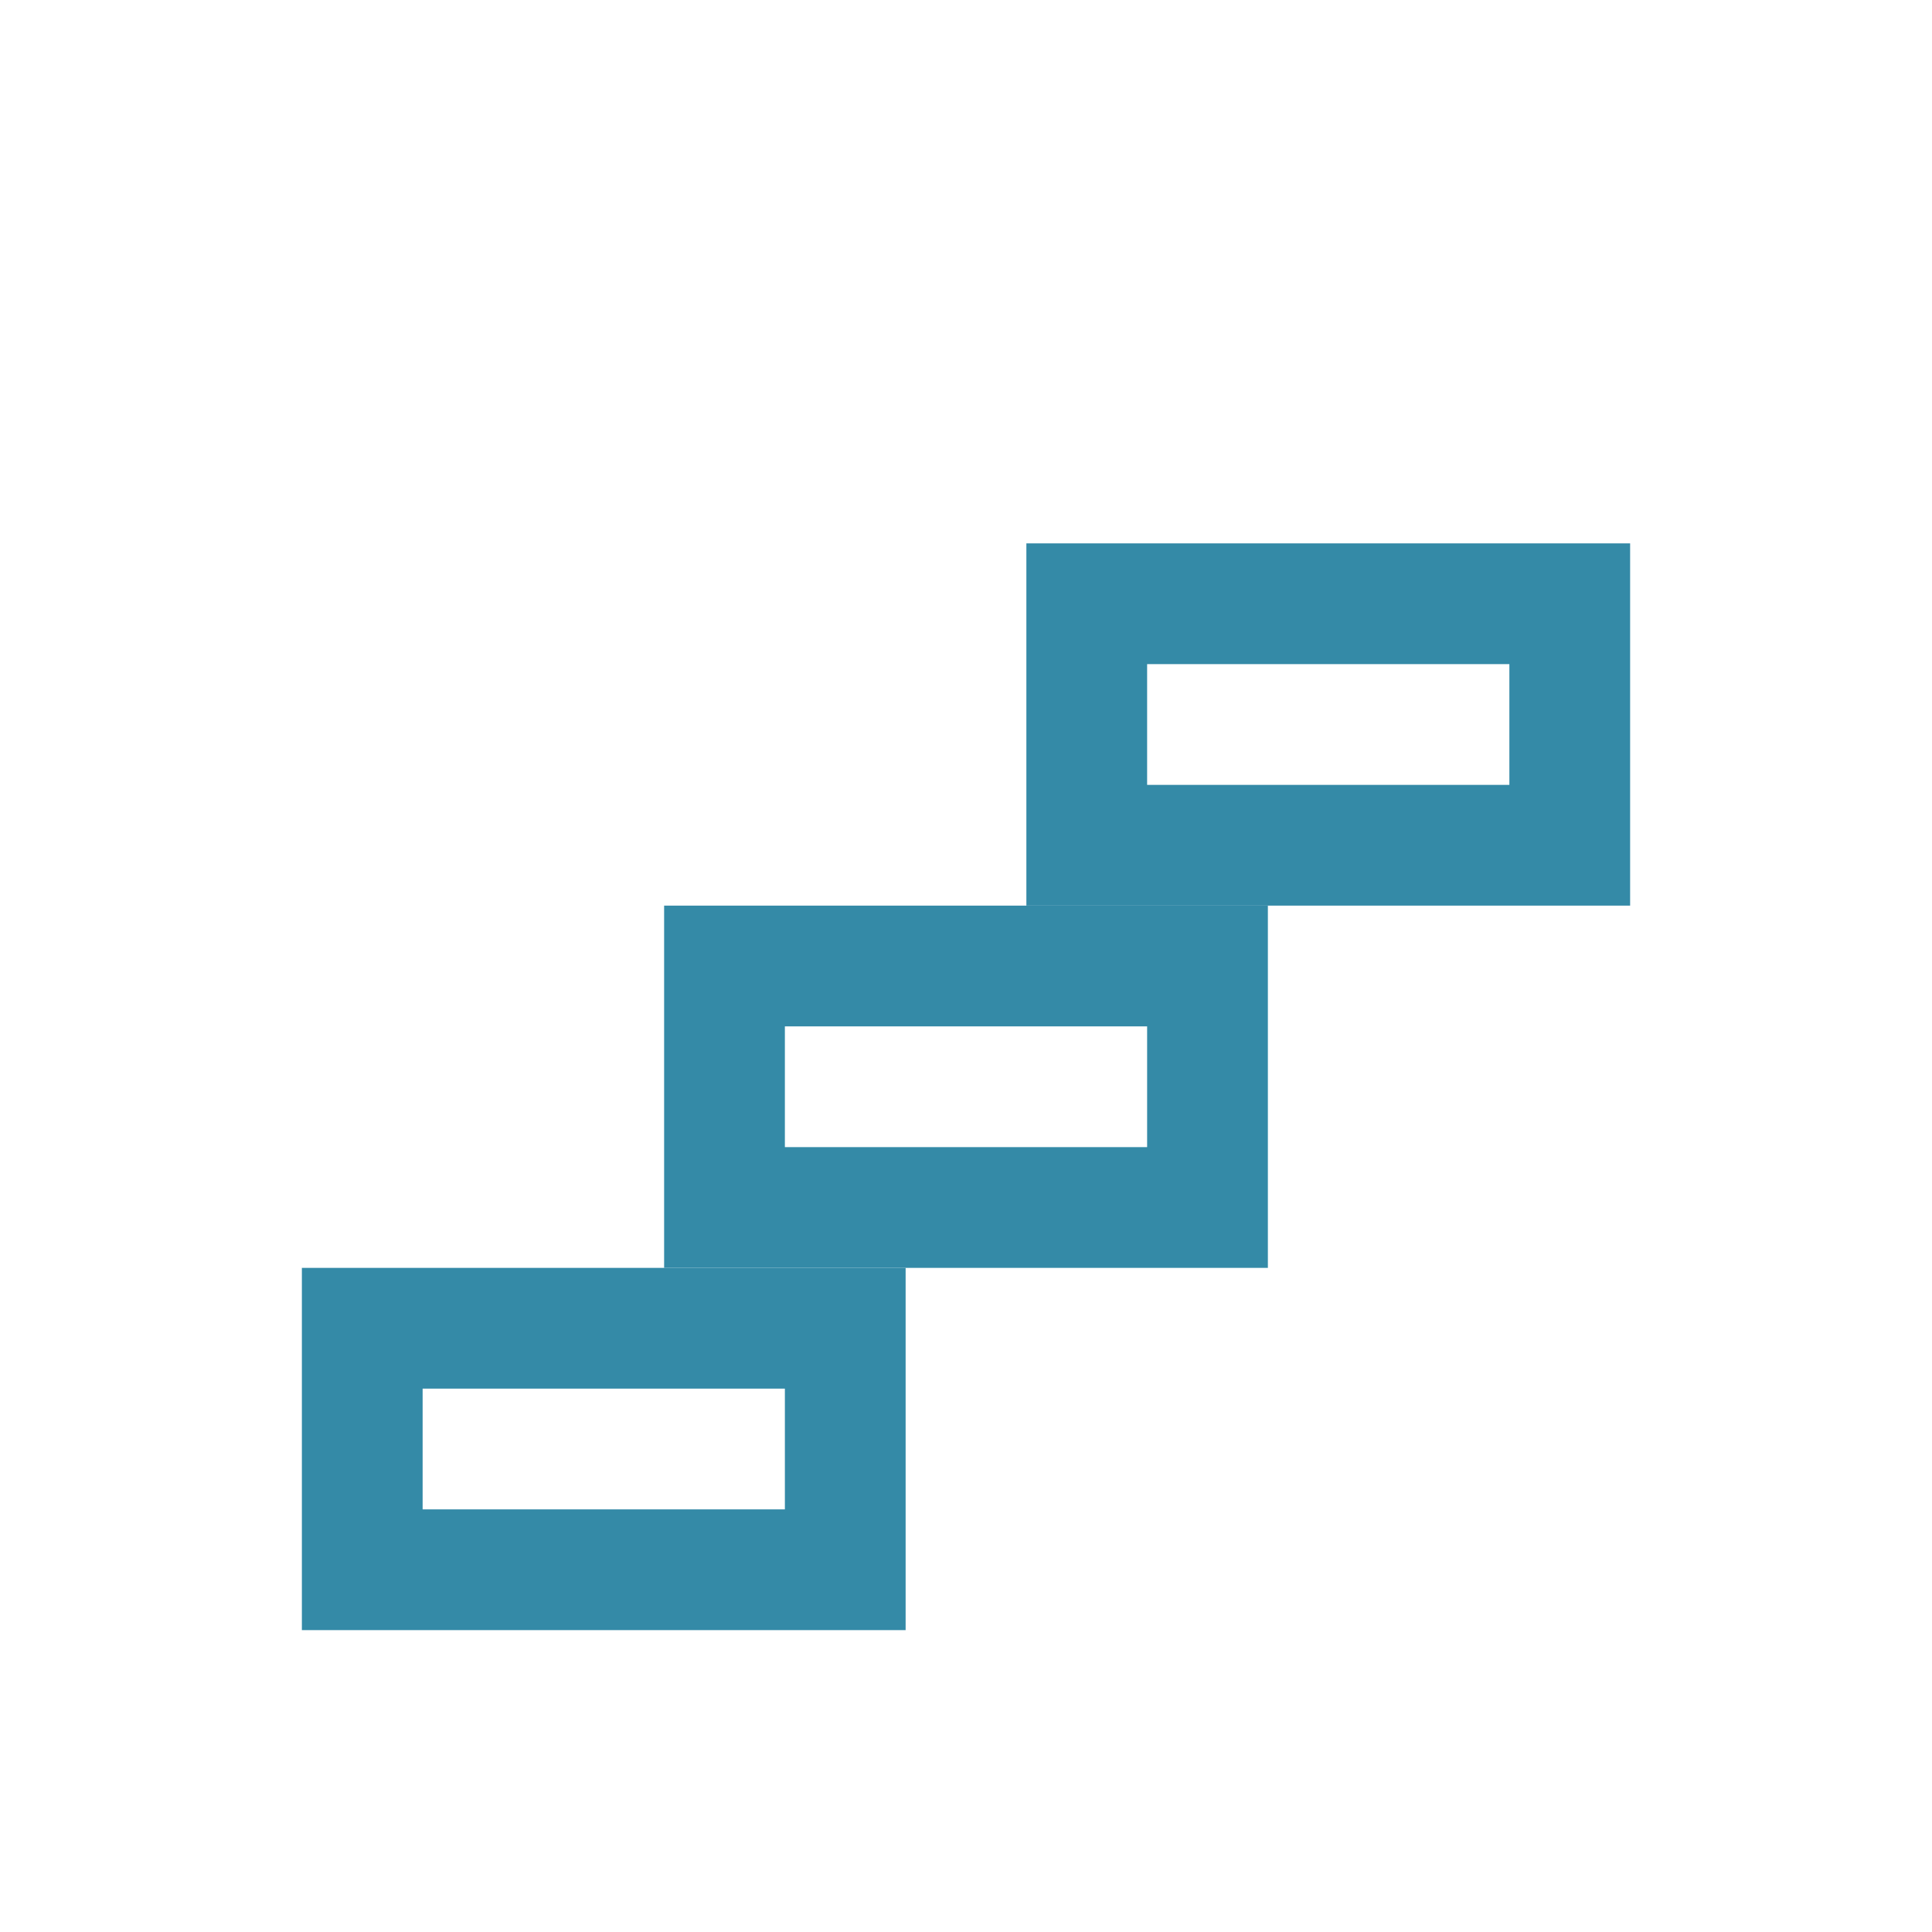 <?xml version="1.0" encoding="UTF-8"?>
<svg xmlns="http://www.w3.org/2000/svg" width="32" height="32" viewBox="0 0 32 32"><g stroke="#348AA7" stroke-width="2" fill="none"><rect x="6" y="22" width="8" height="4"/><rect x="12" y="16" width="8" height="4"/><rect x="18" y="10" width="8" height="4"/></g></svg>